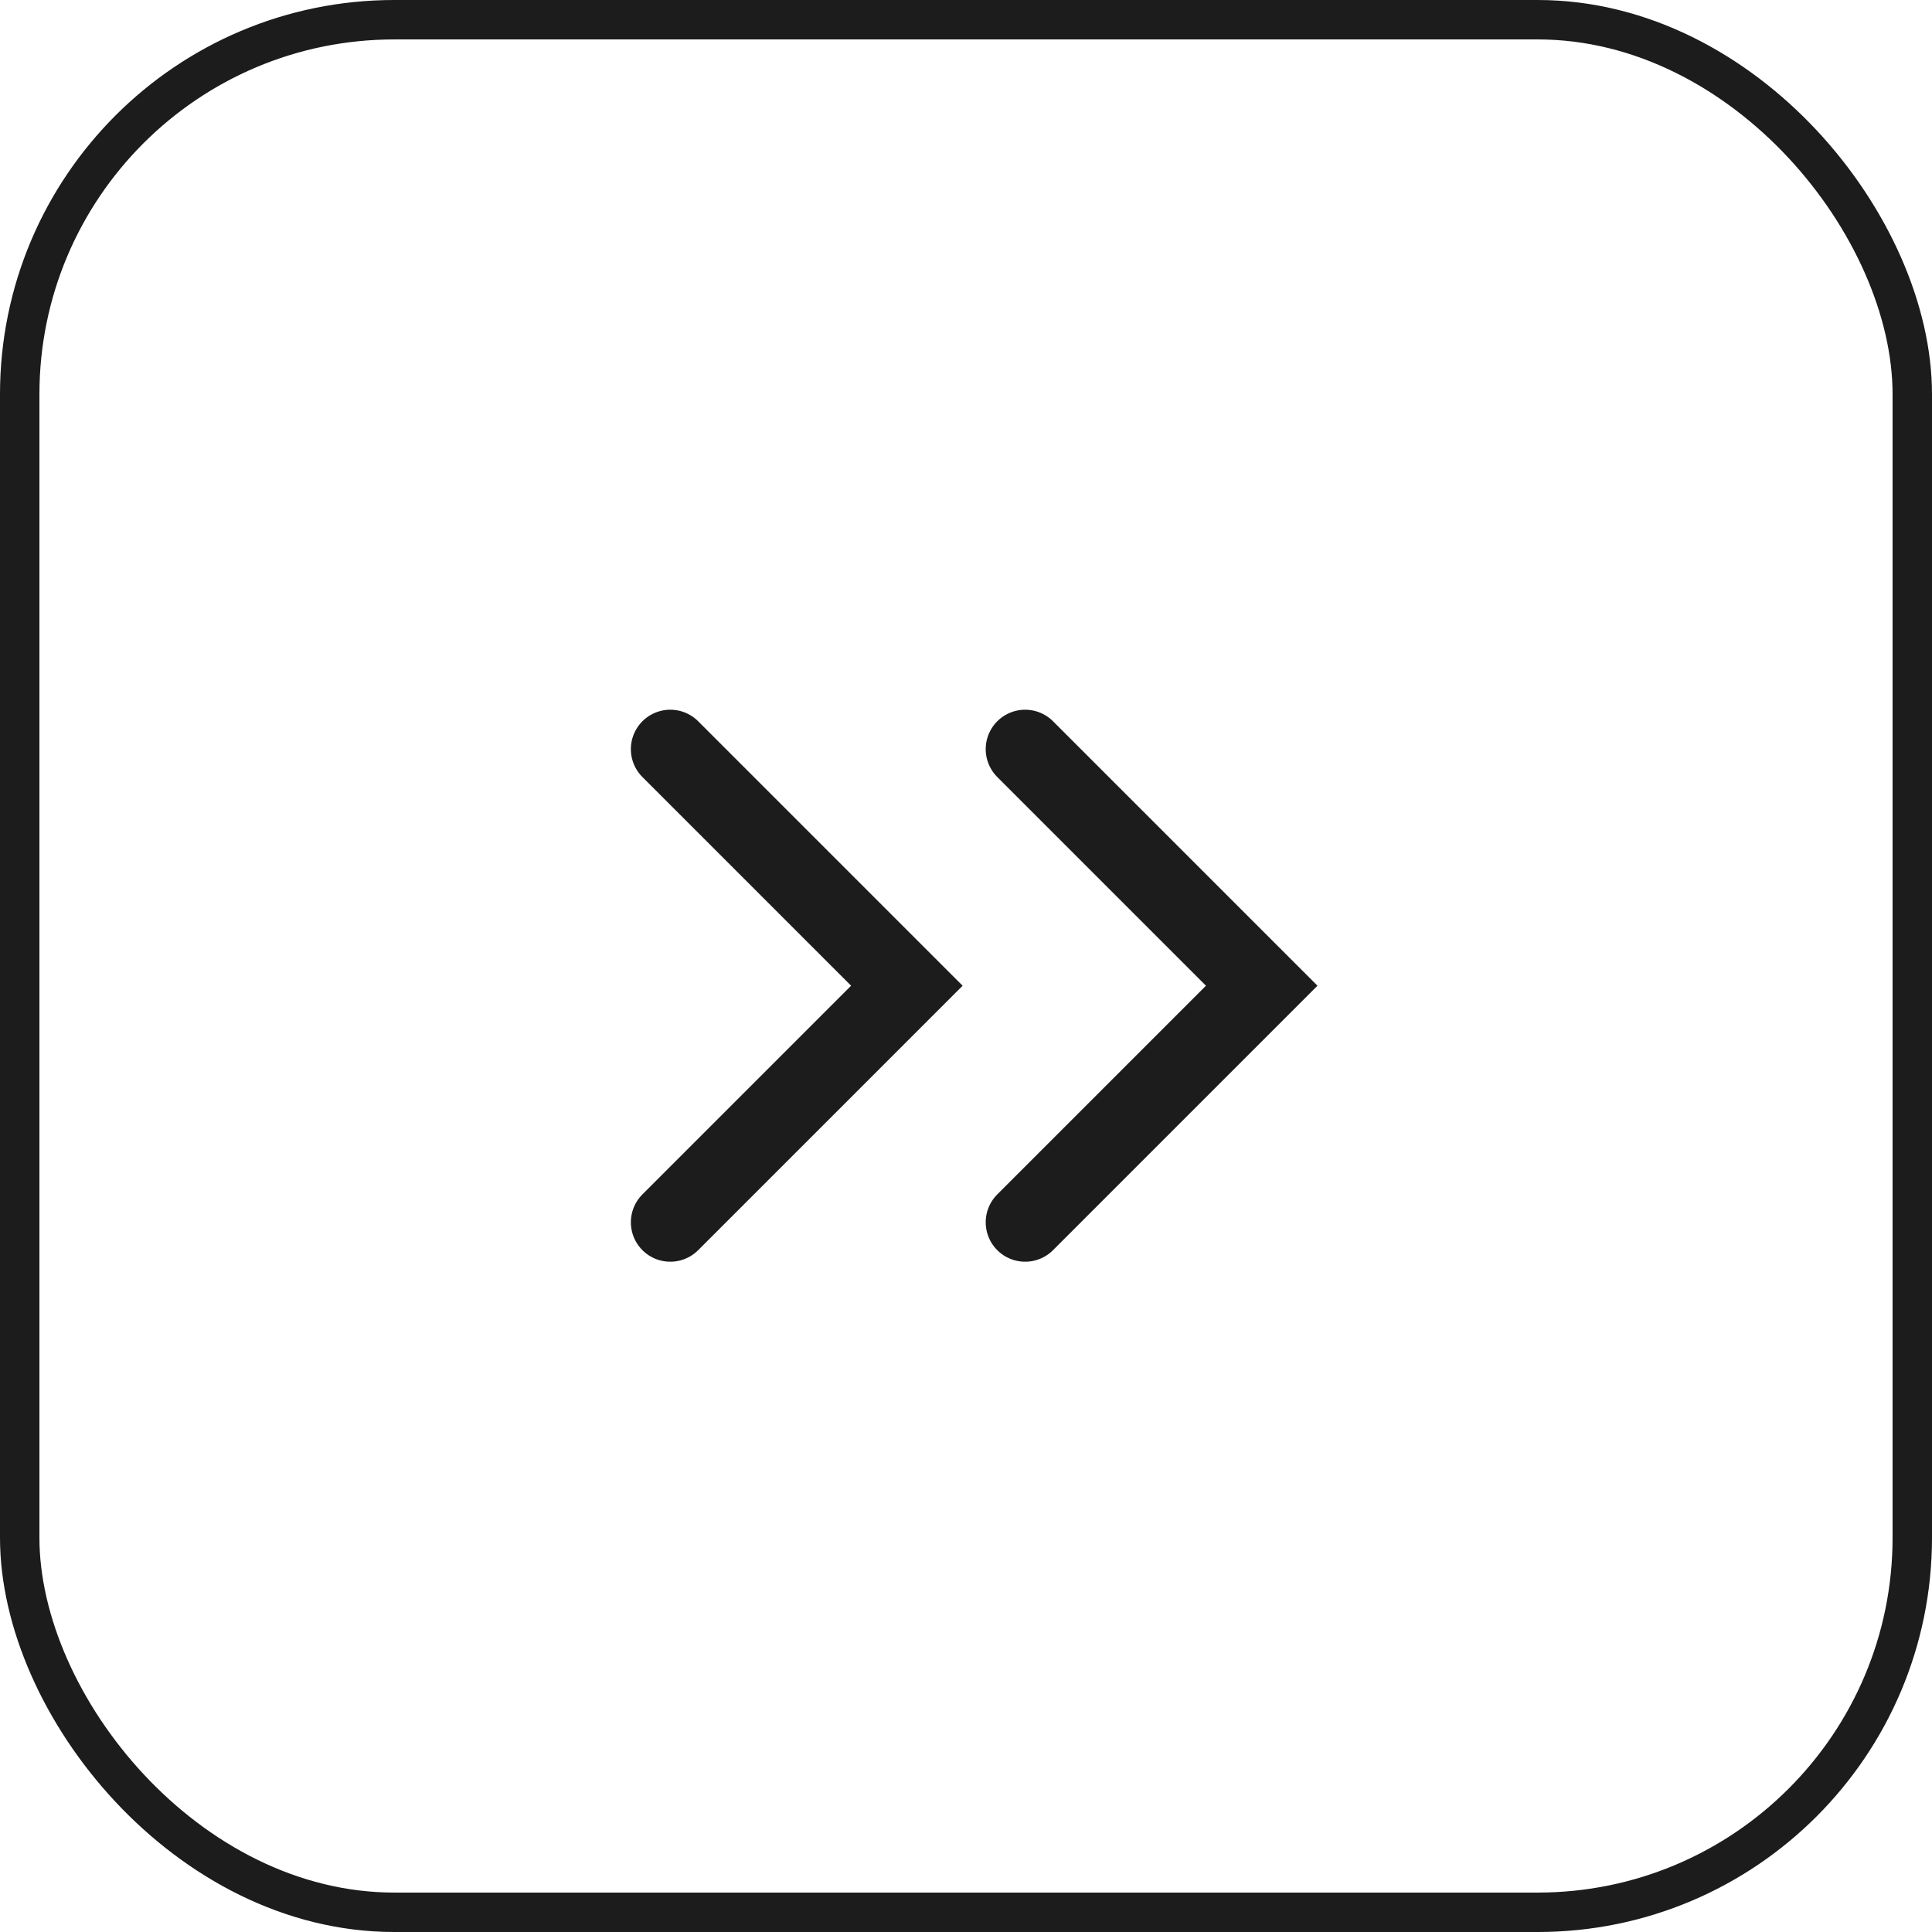 <?xml version="1.0" encoding="UTF-8"?> <svg xmlns="http://www.w3.org/2000/svg" width="49" height="49" viewBox="0 0 49 49" fill="none"><rect x="0.5" y="0.5" width="48" height="48" rx="9.5" stroke="#1C1C1C"></rect><path d="M17 19L23 25L17 31" stroke="#1C1C1C" stroke-width="2" stroke-linecap="round"></path><path d="M26 19L32 25L26 31" stroke="#1C1C1C" stroke-width="2" stroke-linecap="round"></path></svg> 